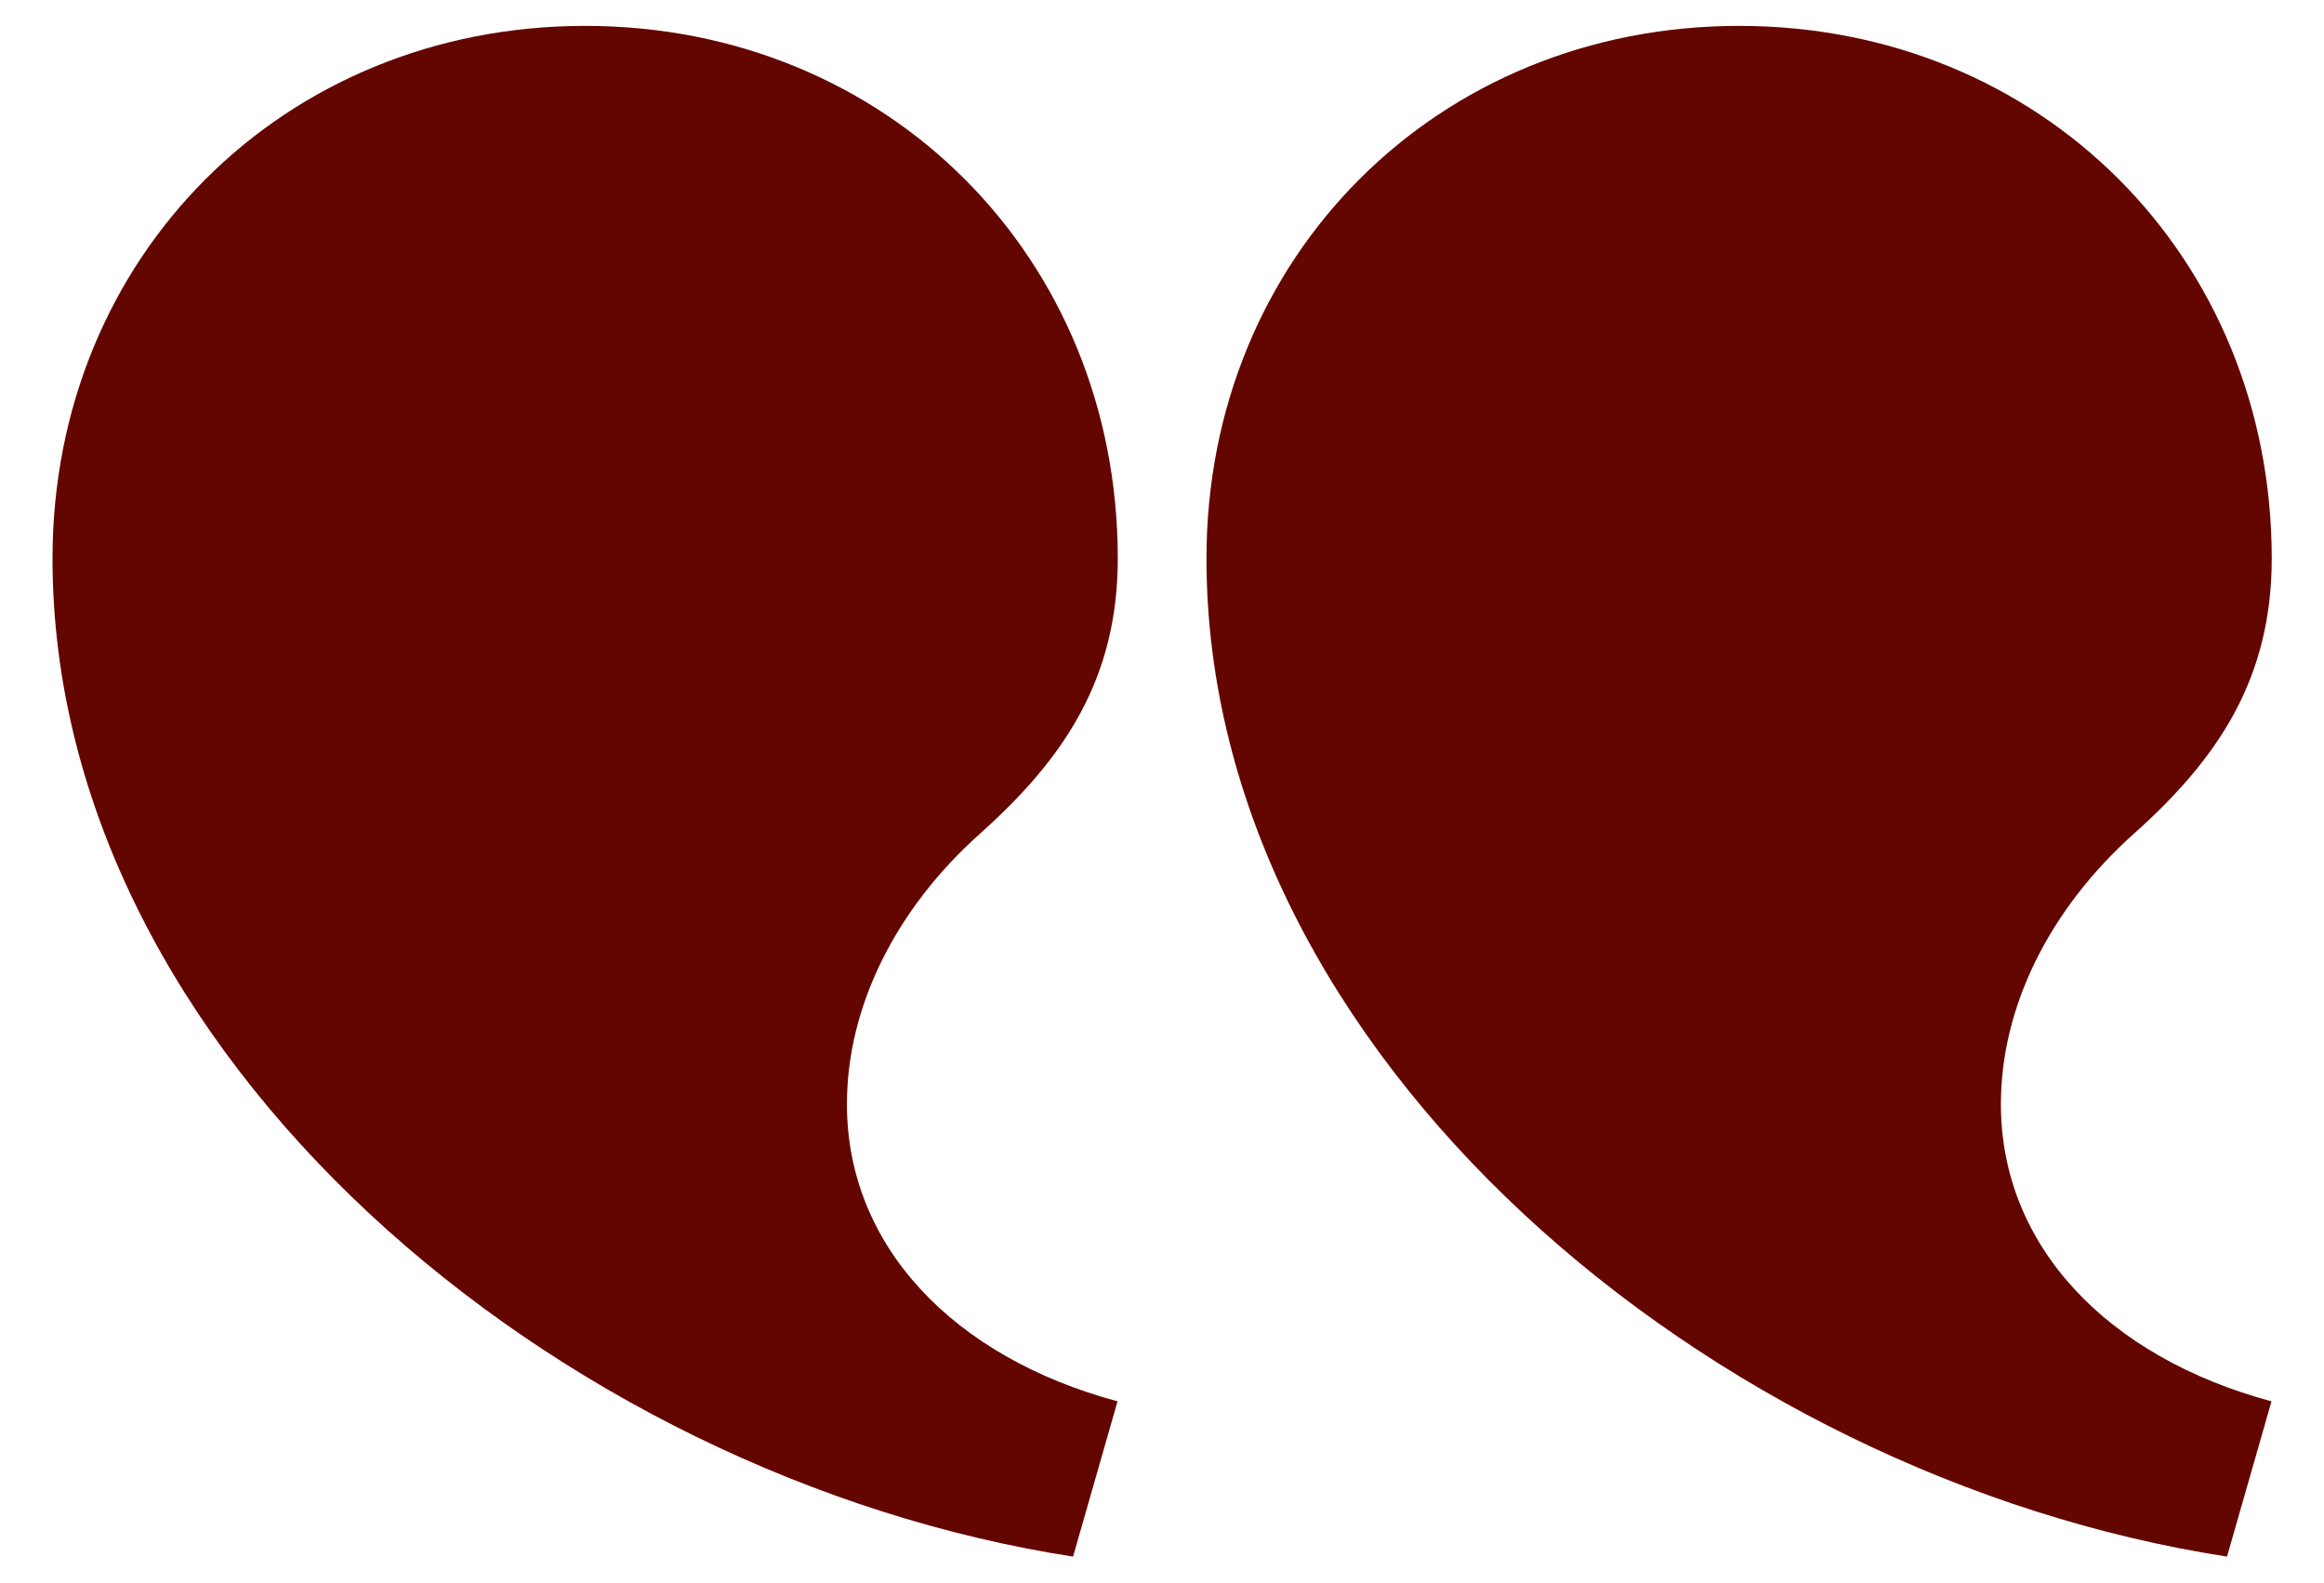 <svg version="1.1" class="guillemet-start" xmlns="http://www.w3.org/2000/svg" xmlns:xlink="http://www.w3.org/1999/xlink" x="0px" y="0px" viewBox="0 0 925 630" style="enable-background:new 0 0 925 630;" xml:space="preserve">
<style type="text/css">
	.st0{fill:#640600;}
</style>
<g>
	<path class="st0" d="M480.2,222.3c0-120.1,91.9-212,212-212c120.1,0,212,91.9,212,212c0,47.7-21.2,79.5-54.8,109.5c-33.6,30-53,68.9-53,107.7
		c0,56.5,42.4,100.7,107.7,118.3l-17.7,61.8C681.5,587.9,480.2,420.1,480.2,222.3z M20.9,222.3c0-120.1,91.9-212,212-212
		c120.1,0,212,91.9,212,212c0,47.7-21.2,79.5-54.8,109.5c-33.6,30-53,68.9-53,107.7c0,56.5,42.4,100.7,107.7,118.3l-17.7,61.8
		C222.3,587.9,20.9,420.1,20.9,222.3z"/>
</g>
</svg>